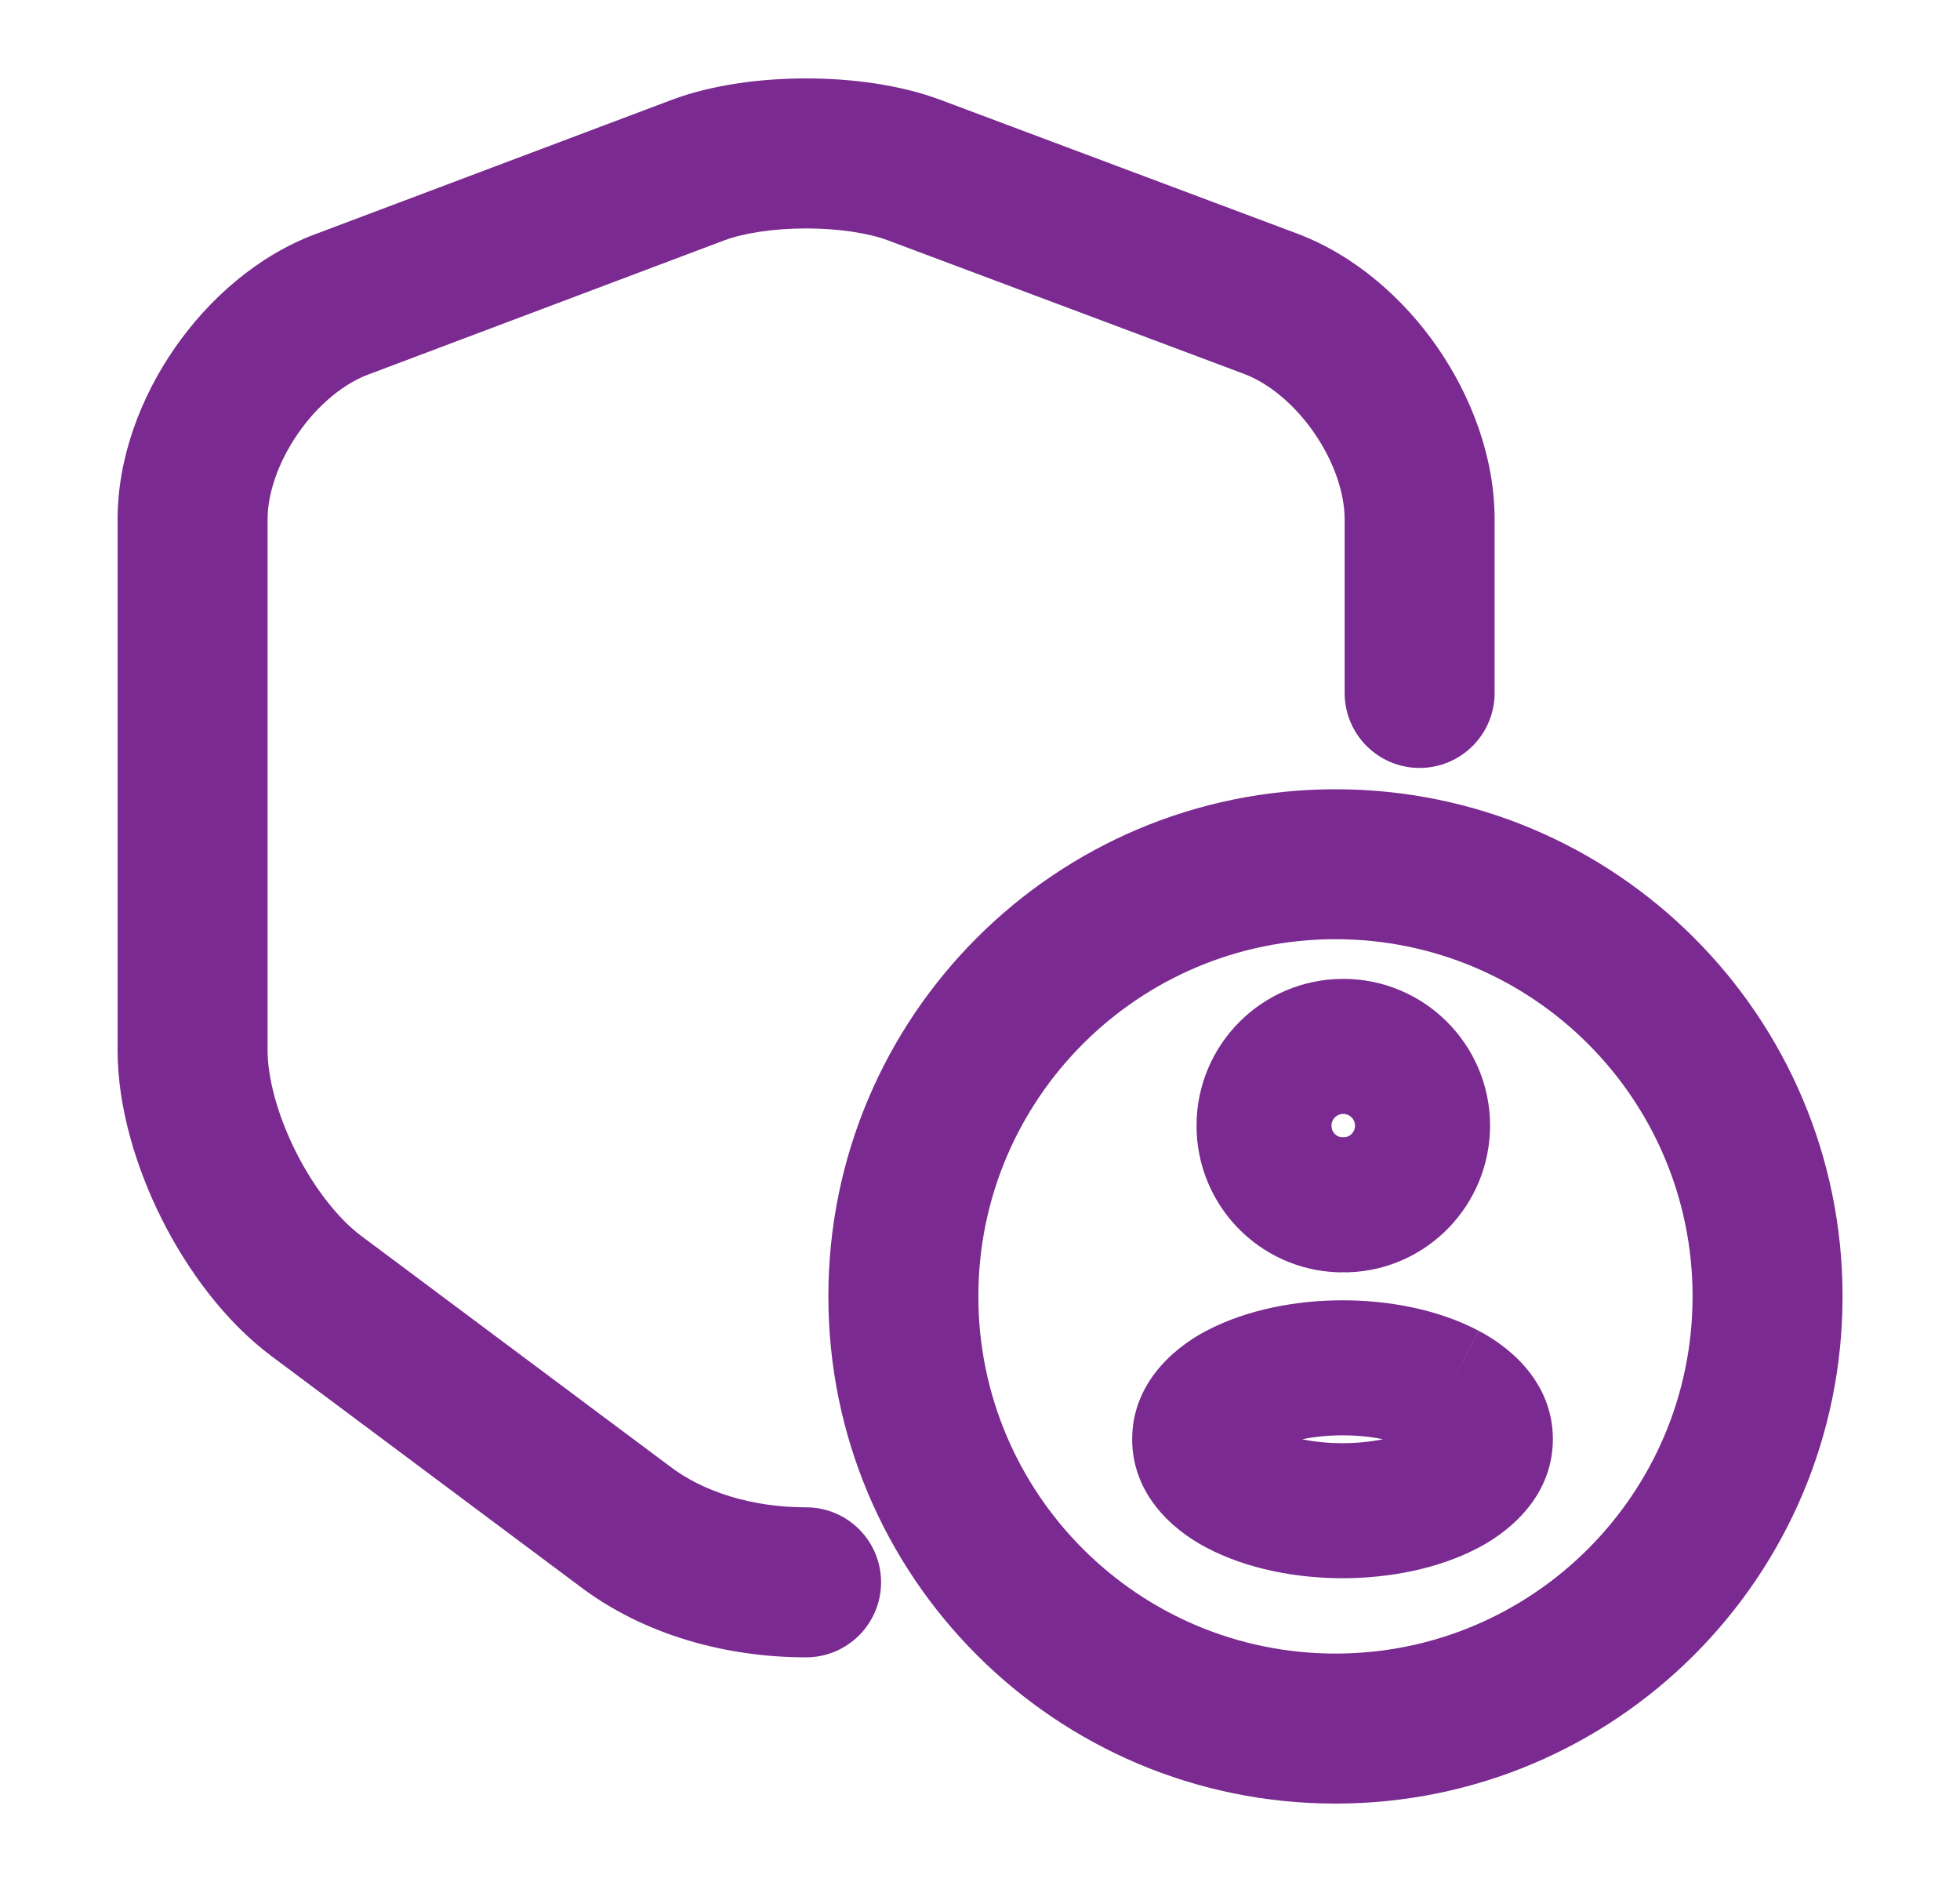 <?xml version="1.0" encoding="UTF-8"?>
<svg xmlns="http://www.w3.org/2000/svg" width="25" height="24" viewBox="0 0 25 24" fill="none">
  <path fill-rule="evenodd" clip-rule="evenodd" d="M23.502 16.532C23.502 20.105 20.606 23 17.034 23C13.462 23 10.566 20.105 10.566 16.532C10.566 12.96 13.462 10.065 17.034 10.065C20.606 10.065 23.502 12.96 23.502 16.532ZM17.034 21.087C19.55 21.087 21.589 19.048 21.589 16.532C21.589 14.017 19.55 11.977 17.034 11.977C14.519 11.977 12.479 14.017 12.479 16.532C12.479 19.048 14.519 21.087 17.034 21.087Z" fill="#7A2A90"></path>
  <path fill-rule="evenodd" clip-rule="evenodd" d="M17.134 14.205C17.05 14.205 16.983 14.272 16.983 14.355C16.983 14.432 17.037 14.491 17.105 14.502C17.123 14.502 17.142 14.502 17.16 14.502C17.228 14.491 17.283 14.432 17.284 14.354C17.283 14.272 17.216 14.205 17.134 14.205ZM15.262 14.355C15.262 13.323 16.097 12.483 17.134 12.483C18.167 12.483 19.006 13.322 19.006 14.355V14.359H19.006C19.002 15.365 18.207 16.191 17.199 16.225C17.177 16.226 17.155 16.225 17.133 16.224C17.11 16.225 17.088 16.226 17.066 16.225C16.059 16.191 15.262 15.365 15.262 14.355Z" fill="#7A2A90"></path>
  <path fill-rule="evenodd" clip-rule="evenodd" d="M17.126 16.582C17.709 16.582 18.341 16.696 18.863 16.972L18.461 17.733L18.862 16.971C19.325 17.215 19.807 17.674 19.807 18.352C19.807 19.03 19.326 19.489 18.864 19.734L18.864 19.734C18.34 20.011 17.708 20.126 17.124 20.126C16.541 20.126 15.908 20.011 15.384 19.734C14.922 19.49 14.441 19.032 14.441 18.354C14.441 17.676 14.922 17.217 15.384 16.972L15.387 16.971L15.387 16.971C15.911 16.696 16.543 16.582 17.126 16.582ZM16.61 18.354C16.764 18.386 16.938 18.404 17.124 18.404C17.311 18.404 17.486 18.385 17.64 18.354C17.486 18.322 17.312 18.304 17.126 18.304C16.94 18.304 16.765 18.322 16.61 18.354Z" fill="#7A2A90"></path>
  <path fill-rule="evenodd" clip-rule="evenodd" d="M10.282 1C10.854 1 11.474 1.079 11.992 1.272L16.538 2.976C16.538 2.976 16.538 2.976 16.538 2.976C17.281 3.254 17.903 3.806 18.335 4.43C18.766 5.054 19.064 5.83 19.064 6.623V8.837C19.064 9.365 18.635 9.793 18.107 9.793C17.579 9.793 17.151 9.365 17.151 8.837V6.623C17.151 6.295 17.02 5.892 16.761 5.518C16.503 5.145 16.172 4.882 15.868 4.768L11.323 3.064C11.322 3.064 11.323 3.064 11.323 3.064C11.084 2.975 10.707 2.913 10.282 2.913C9.857 2.913 9.48 2.975 9.242 3.064C9.242 3.064 9.241 3.064 9.241 3.064L4.695 4.777C4.391 4.891 4.06 5.154 3.802 5.527C3.543 5.9 3.413 6.301 3.413 6.623V13.392C3.413 13.739 3.535 14.212 3.774 14.689C4.014 15.165 4.323 15.548 4.605 15.759L8.522 18.683L8.534 18.692C8.97 19.029 9.598 19.222 10.282 19.222C10.81 19.222 11.238 19.65 11.238 20.178C11.238 20.706 10.81 21.135 10.282 21.135C9.273 21.135 8.21 20.856 7.372 20.212L3.46 17.292C2.877 16.856 2.397 16.209 2.065 15.549C1.734 14.889 1.5 14.119 1.5 13.392V6.623C1.5 5.833 1.798 5.059 2.23 4.437C2.661 3.815 3.282 3.263 4.024 2.985C4.025 2.985 4.025 2.985 4.025 2.985L8.572 1.272C9.089 1.079 9.71 1 10.282 1Z" fill="#7A2A90"></path>
</svg>
